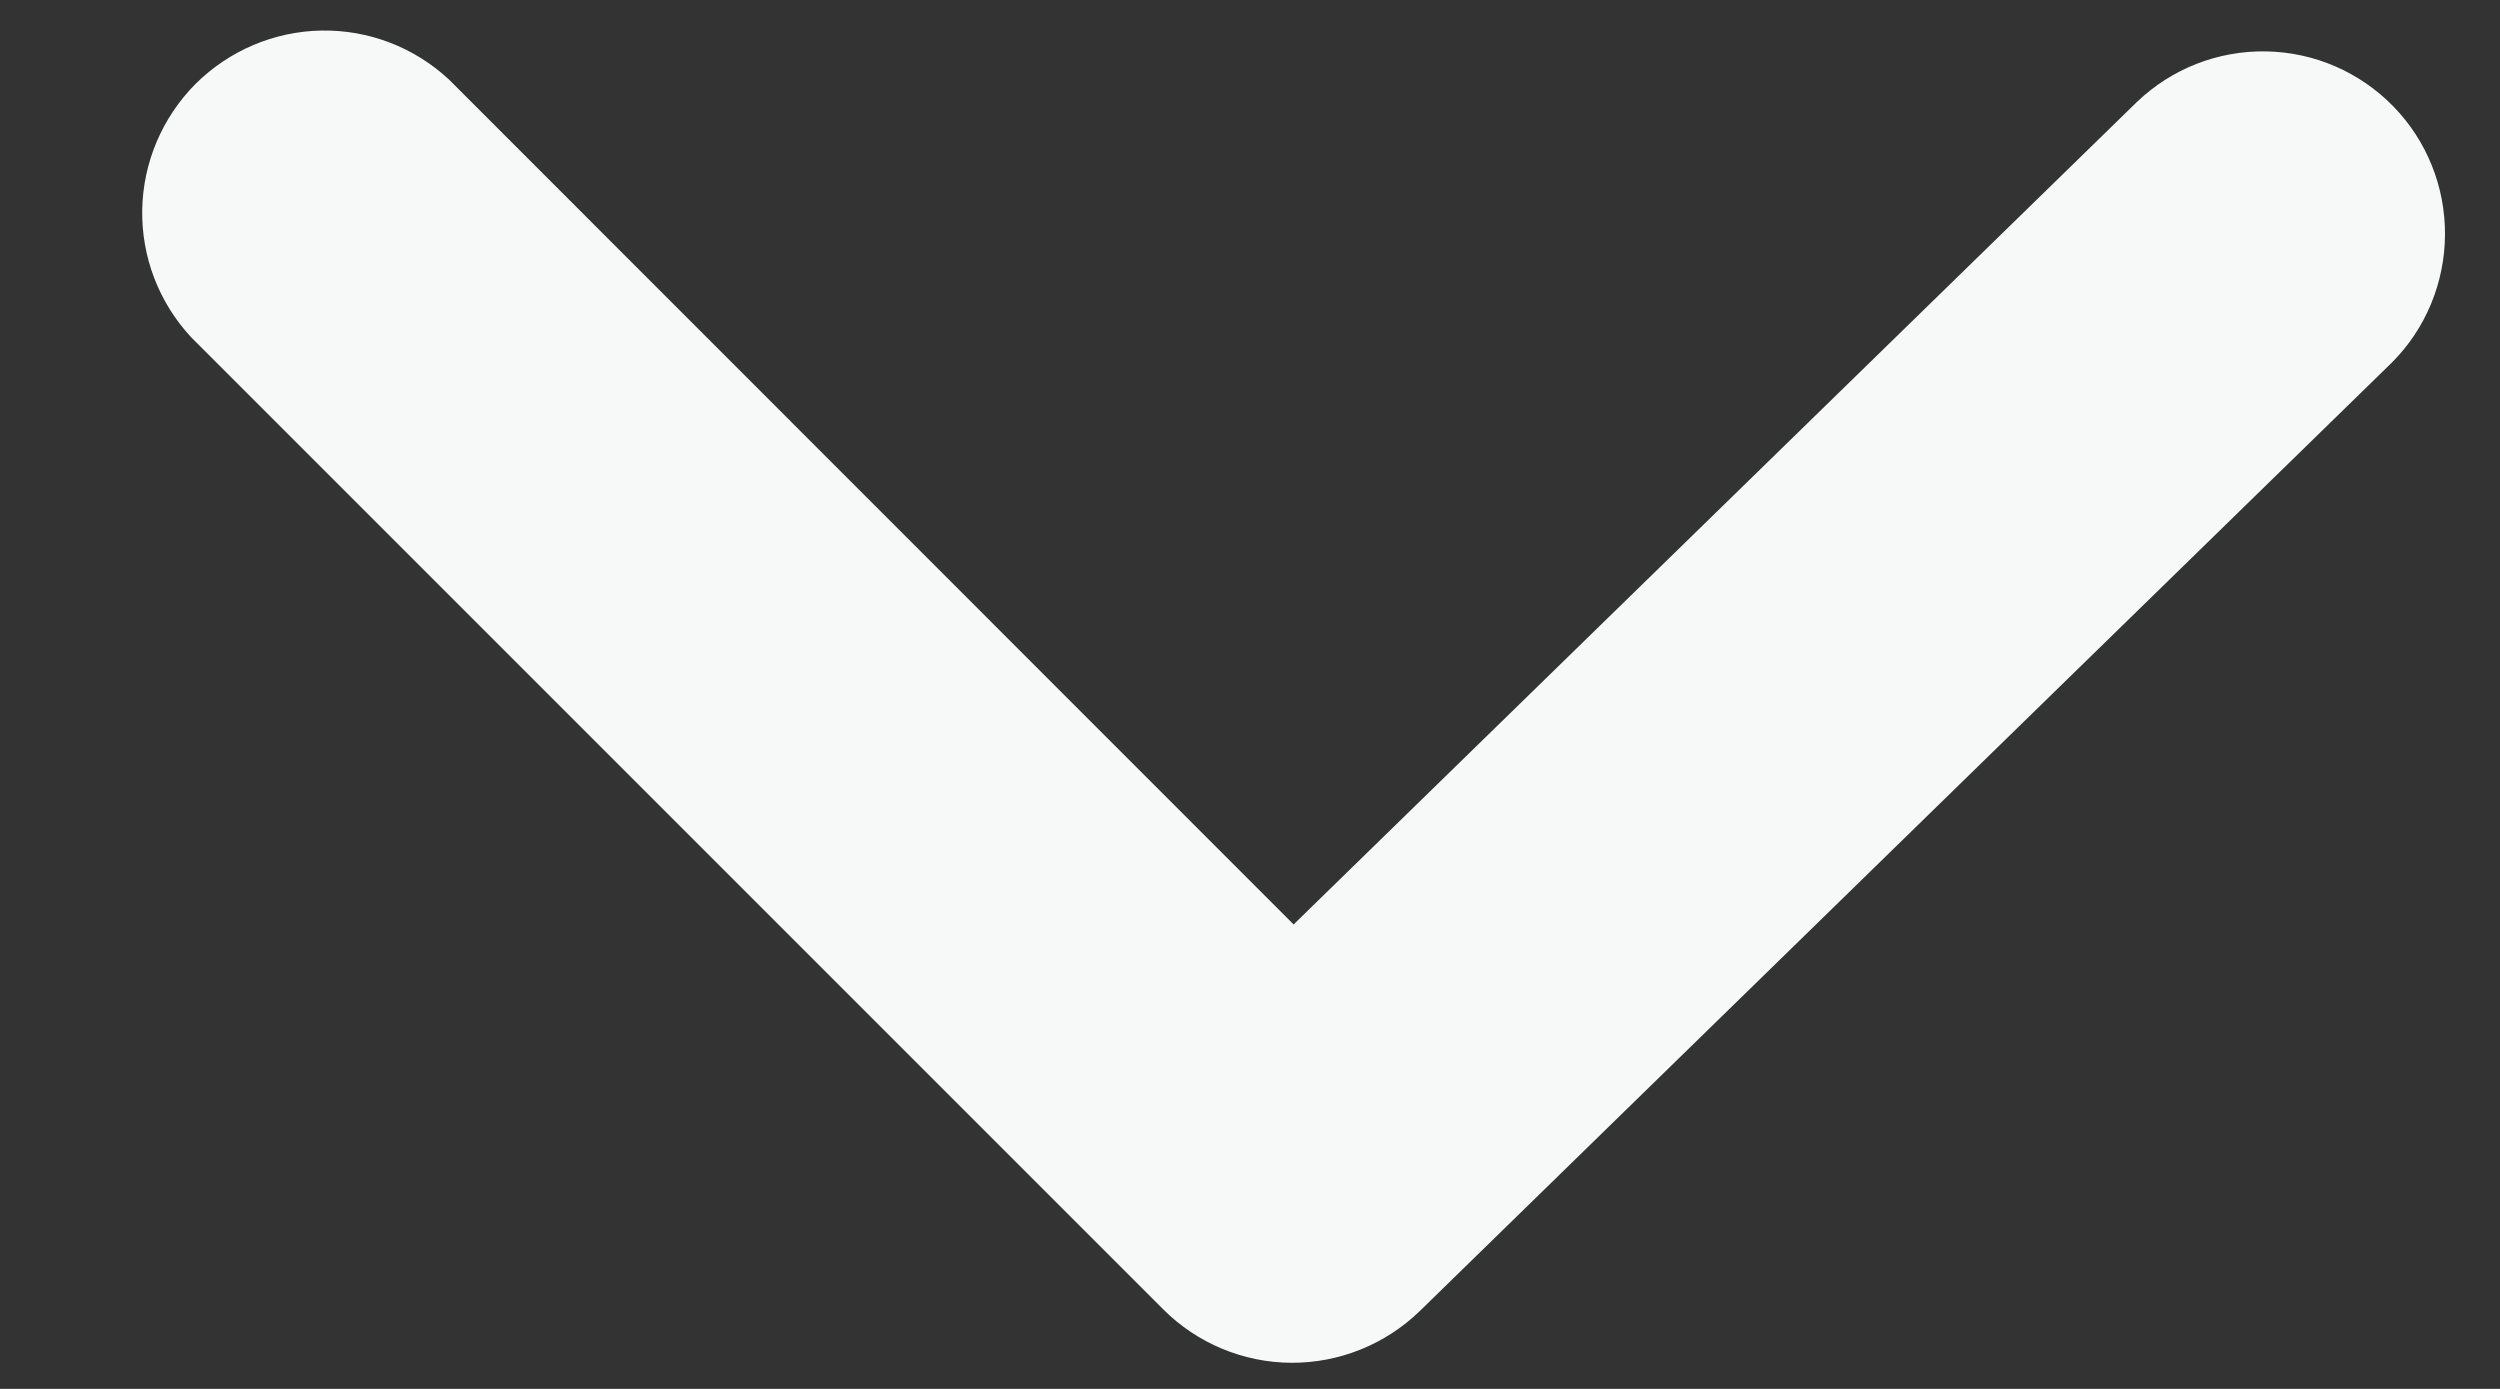 <svg width="9" height="5" viewBox="0 0 9 5" fill="none" xmlns="http://www.w3.org/2000/svg">
<rect x="0" y="0" width="9" height="5" fill="#333333" stroke="none"/>
<path d="M1.616 0.286C1.491 0.17 1.327 0.107 1.157 0.11C0.987 0.113 0.825 0.182 0.704 0.302C0.584 0.423 0.515 0.585 0.512 0.755C0.509 0.925 0.572 1.089 0.688 1.214L4.188 4.714C4.31 4.836 4.476 4.905 4.648 4.906C4.821 4.907 4.987 4.84 5.111 4.72L8.611 1.305C8.733 1.183 8.801 1.017 8.802 0.845C8.803 0.672 8.736 0.506 8.616 0.383C8.495 0.259 8.331 0.188 8.158 0.185C7.985 0.182 7.819 0.247 7.694 0.366L4.657 3.328L1.616 0.286Z" fill="#F7F8F8"/>
</svg>

